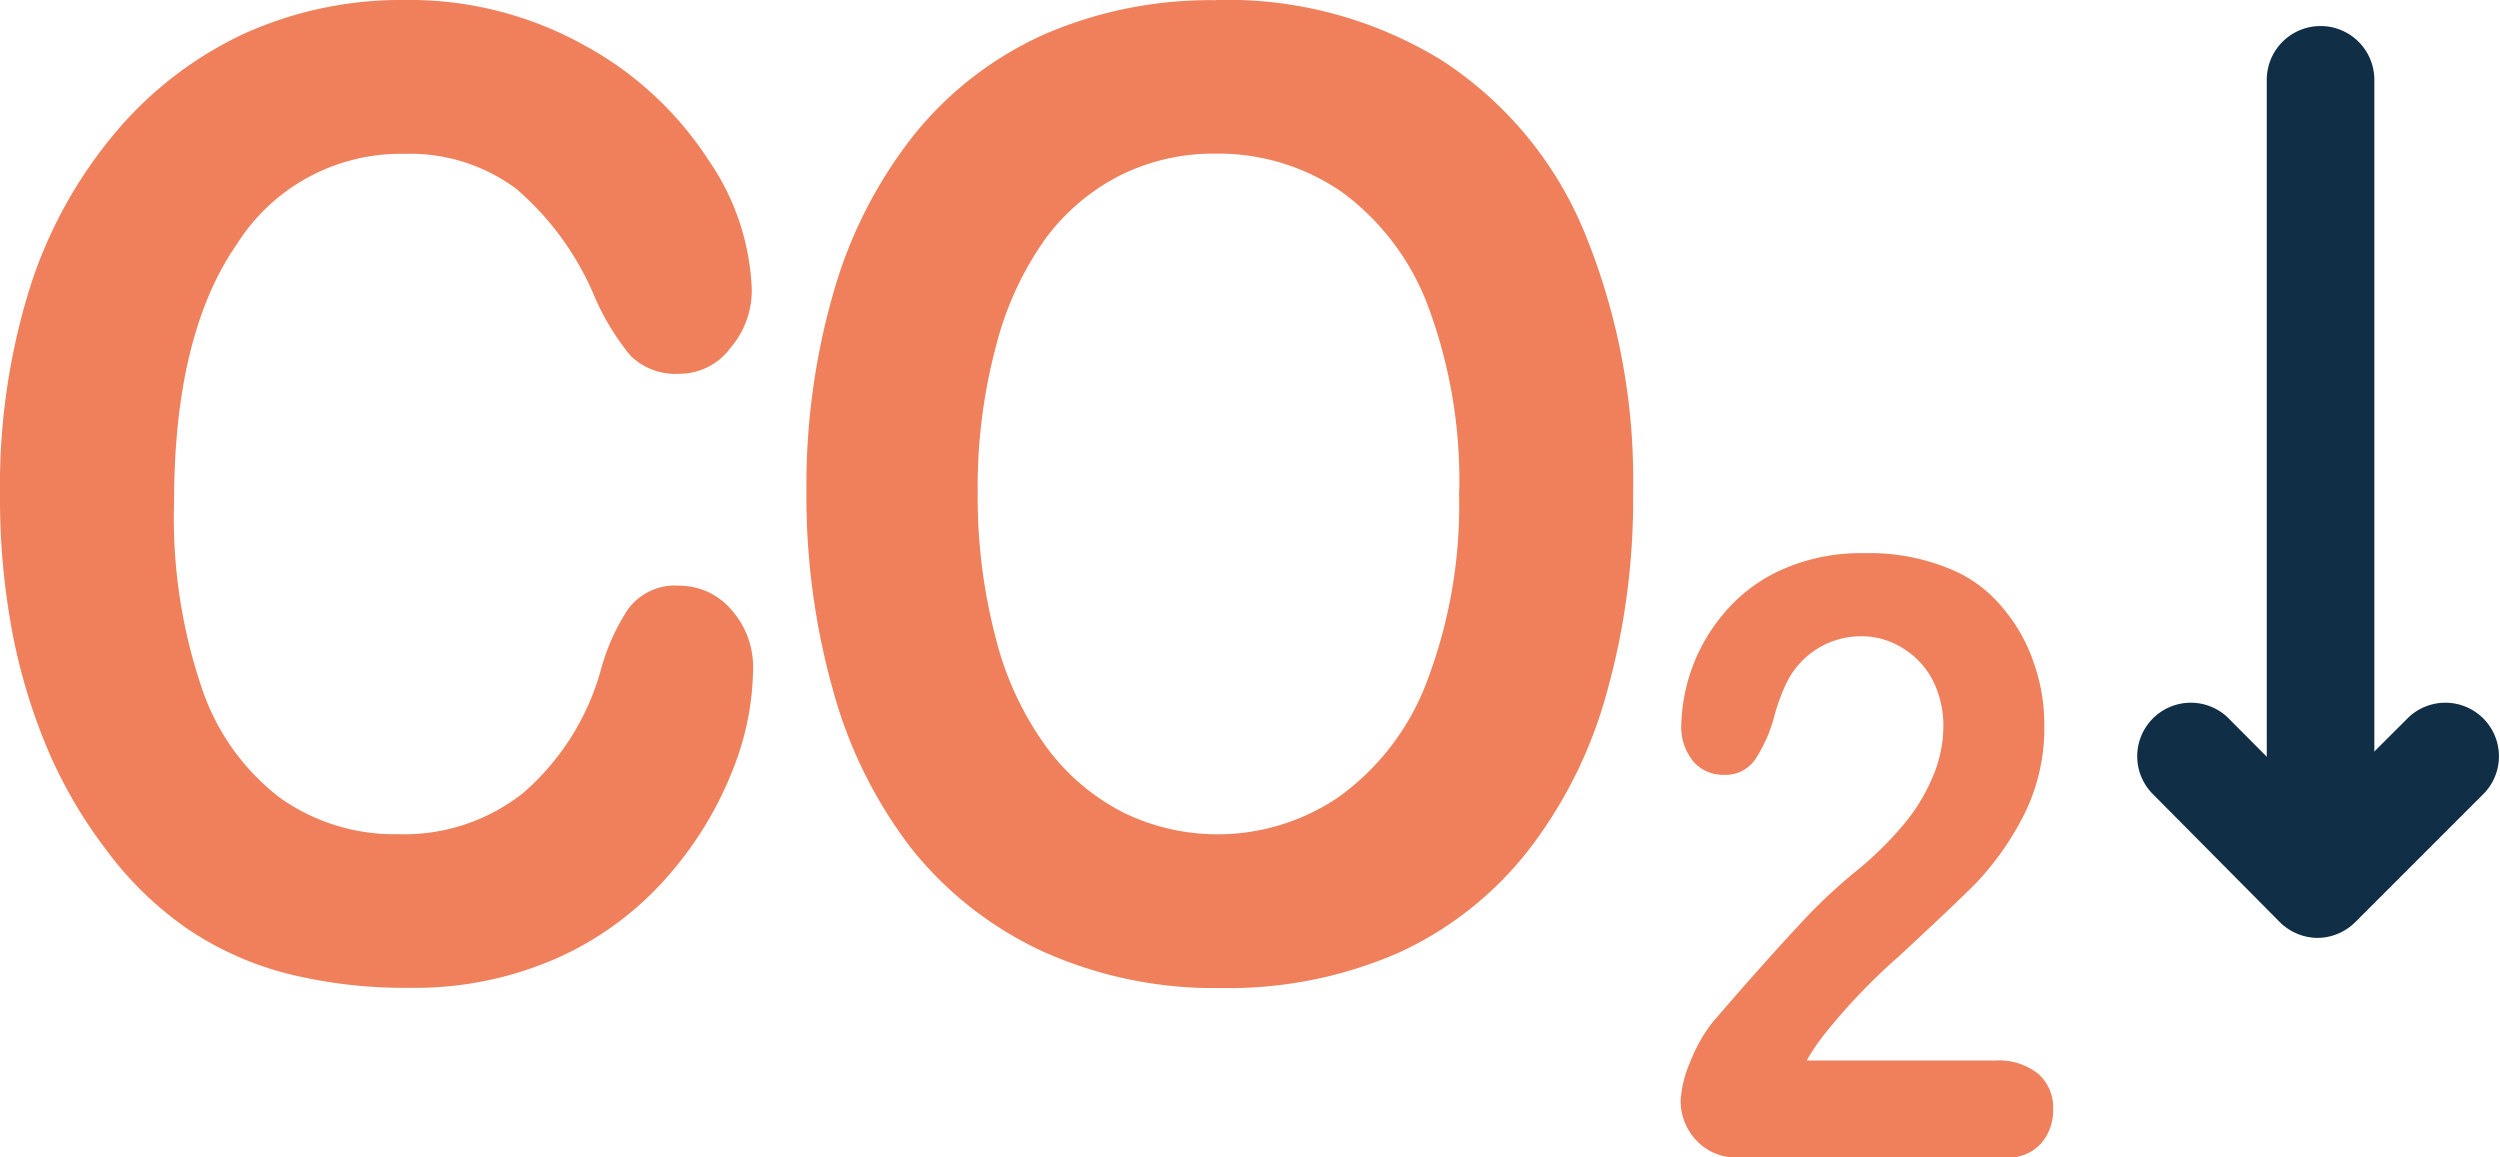 <svg xmlns="http://www.w3.org/2000/svg" viewBox="0 0 116.19 53.79"><defs><style>.cls-1{fill:#ef805b;}.cls-2{fill:#112e47;}</style></defs><g id="Calque_2" data-name="Calque 2"><g id="Forme1"><g id="CO2"><path class="cls-1" d="M35,31.13a13,13,0,0,1-.92,4.59,16.76,16.76,0,0,1-2.91,4.85,14.87,14.87,0,0,1-5.06,3.86A16.4,16.4,0,0,1,19,45.91a22.52,22.52,0,0,1-5.65-.66,14.89,14.89,0,0,1-4.62-2.07,16,16,0,0,1-3.82-3.72A21.65,21.65,0,0,1,2.2,34.79,26.85,26.85,0,0,1,.55,29.26,33.62,33.62,0,0,1,0,23a30.94,30.94,0,0,1,1.38-9.6,21.15,21.15,0,0,1,4-7.26,17.44,17.44,0,0,1,6-4.59A17.7,17.7,0,0,1,18.74,0a16.73,16.73,0,0,1,8.5,2.15,15.92,15.92,0,0,1,5.7,5.31,11.3,11.3,0,0,1,2,6,4.11,4.11,0,0,1-1,2.72,2.93,2.93,0,0,1-2.34,1.19,3,3,0,0,1-2.29-.83,11.47,11.47,0,0,1-1.7-2.81A13.45,13.45,0,0,0,24,8.78a8.28,8.28,0,0,0-5.2-1.63A9,9,0,0,0,11,11.36q-2.91,4.2-2.91,12a24.54,24.54,0,0,0,1.29,8.62A10.68,10.68,0,0,0,13,37.07a9.2,9.2,0,0,0,5.52,1.7,8.89,8.89,0,0,0,5.8-1.92,11.7,11.7,0,0,0,3.59-5.66,9.83,9.83,0,0,1,1.26-2.85,2.71,2.71,0,0,1,2.41-1.12A3.18,3.18,0,0,1,34,28.35a4,4,0,0,1,1,2.78"></path><path class="cls-1" d="M56.51,0A19,19,0,0,1,67,2.8a17.42,17.42,0,0,1,6.64,8A30.26,30.26,0,0,1,75.9,22.9a33.17,33.17,0,0,1-1.24,9.35A21,21,0,0,1,71,39.56a16.24,16.24,0,0,1-6,4.72,19.74,19.74,0,0,1-8.24,1.64,19.43,19.43,0,0,1-8.25-1.68,16.86,16.86,0,0,1-6.1-4.74,21.17,21.17,0,0,1-3.68-7.37,33.28,33.28,0,0,1-1.25-9.29,32.34,32.34,0,0,1,1.3-9.39,21.06,21.06,0,0,1,3.77-7.27,16.4,16.4,0,0,1,6-4.59,19.39,19.39,0,0,1,8-1.58M67.82,22.84a23.16,23.16,0,0,0-1.39-8.45,11.66,11.66,0,0,0-4-5.42,10.1,10.1,0,0,0-5.94-1.83,9.73,9.73,0,0,0-4.41,1,9.9,9.9,0,0,0-3.49,2.95,14.92,14.92,0,0,0-2.3,5,25.18,25.18,0,0,0-.85,6.77,25.76,25.76,0,0,0,.85,6.84,14.64,14.64,0,0,0,2.38,5.07,10.2,10.2,0,0,0,3.55,3,10,10,0,0,0,10-.73,11.65,11.65,0,0,0,4.08-5.32,23,23,0,0,0,1.51-8.88"></path><path class="cls-1" d="M83.94,49.29h8.79a2.91,2.91,0,0,1,2,.62,2.06,2.06,0,0,1,.69,1.65,2.31,2.31,0,0,1-.55,1.57,2,2,0,0,1-1.65.66H80.83a2.5,2.5,0,0,1-2-.8,2.66,2.66,0,0,1-.72-1.85,5.33,5.33,0,0,1,.46-1.82,7.23,7.23,0,0,1,1-1.78q2.25-2.62,4-4.5a25.14,25.14,0,0,1,2.58-2.46,16.25,16.25,0,0,0,2.29-2.22,8.61,8.61,0,0,0,1.4-2.29,6,6,0,0,0,.48-2.29,4.7,4.7,0,0,0-.5-2.18,3.82,3.82,0,0,0-1.41-1.49,3.6,3.6,0,0,0-1.93-.54,3.85,3.85,0,0,0-3.46,2.19,9.06,9.06,0,0,0-.57,1.57,6.67,6.67,0,0,1-.9,2,1.67,1.67,0,0,1-1.45.68,1.81,1.81,0,0,1-1.4-.62,2.53,2.53,0,0,1-.56-1.73A8.33,8.33,0,0,1,80.3,28.3a7.47,7.47,0,0,1,2.62-1.87,9,9,0,0,1,3.73-.72,9.7,9.7,0,0,1,4.4.92,6.24,6.24,0,0,1,2.07,1.67,7.76,7.76,0,0,1,1.39,2.47,8.57,8.57,0,0,1,.5,2.89A9,9,0,0,1,94,38a13.55,13.55,0,0,1-2.12,3c-.72.73-1.93,1.87-3.61,3.43a28.29,28.29,0,0,0-3.48,3.64,9.68,9.68,0,0,0-.83,1.23"></path><path class="cls-2" d="M107.84,39.58a2.49,2.49,0,0,1-2.49-2.49V3.71a2.49,2.49,0,1,1,5,0V37.09A2.49,2.49,0,0,1,107.84,39.58Z"></path><path class="cls-2" d="M107.72,43.59h0a2.52,2.52,0,0,1-1.76-.73l-5.95-6a2.49,2.49,0,0,1,3.52-3.52l4.19,4.21,4.22-4.21a2.49,2.49,0,0,1,3.52,3.52l-6,6A2.51,2.51,0,0,1,107.72,43.59Z"></path></g></g></g></svg>
